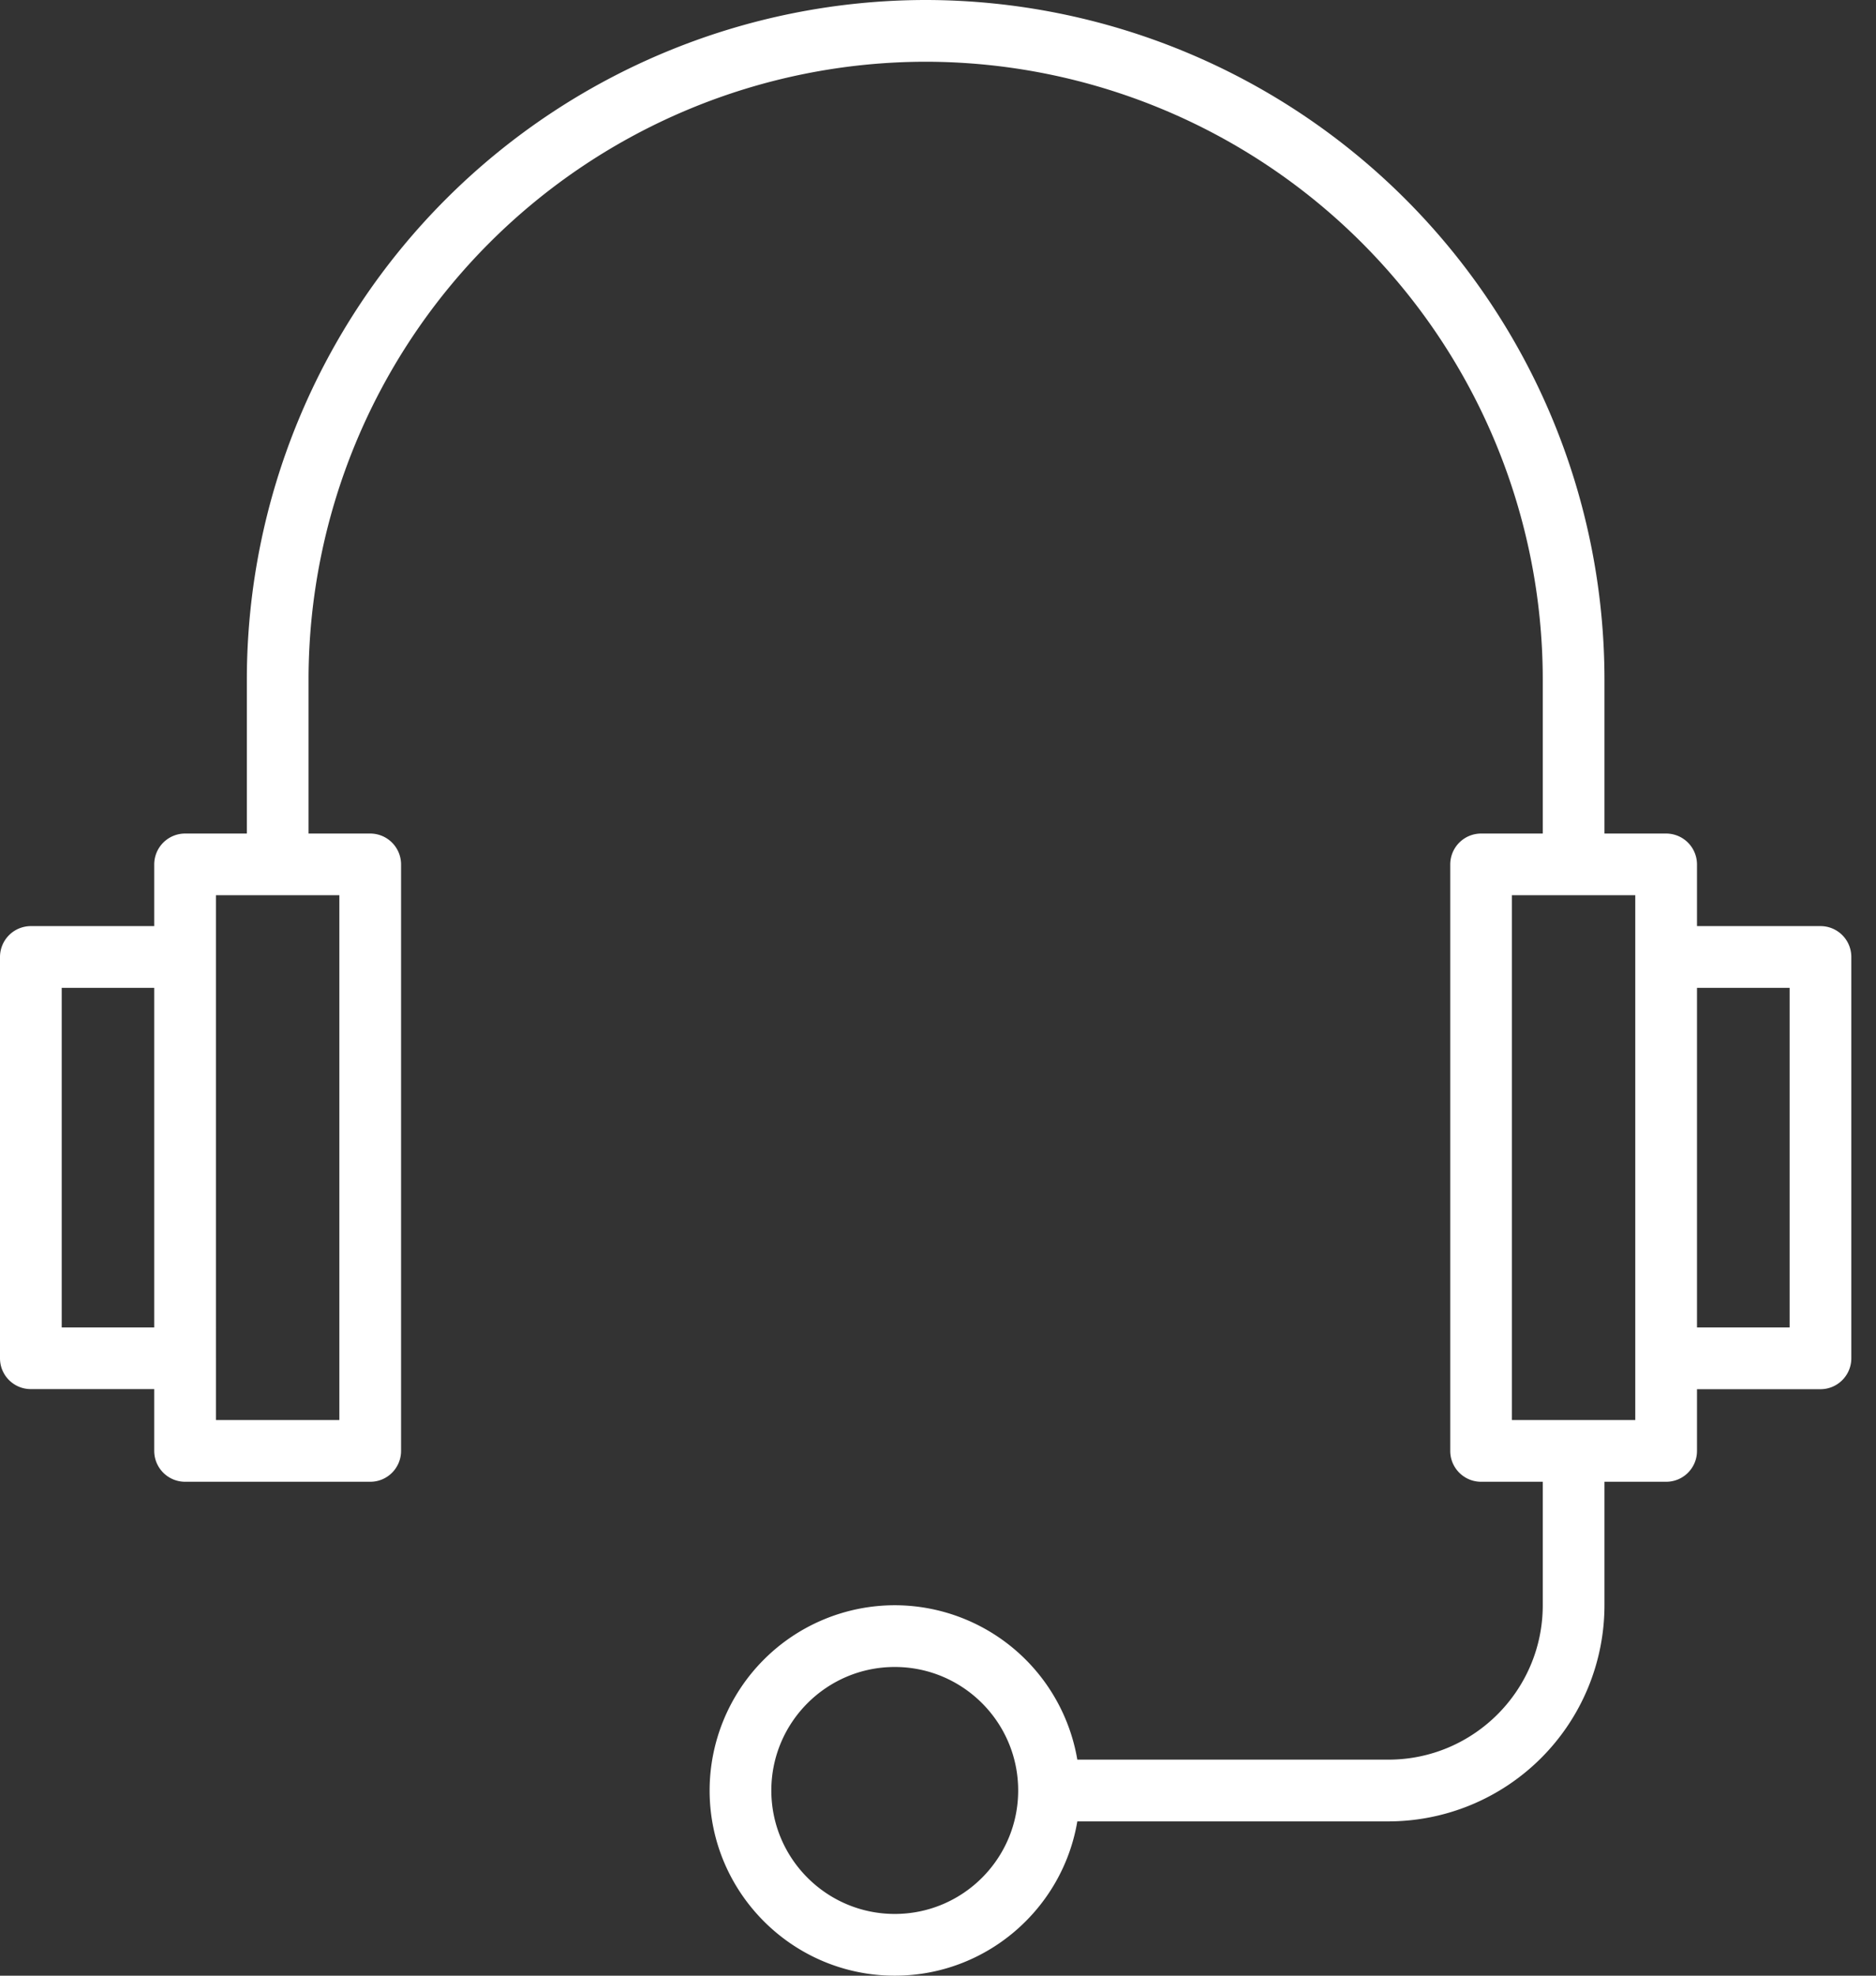 <svg width="19" height="20" viewBox="0 0 19 20" xmlns="http://www.w3.org/2000/svg">
    <rect x="0" y="0" width="19" height="20" fill="#333333" stroke="none"/>
    <path d="M18.437 9.375h-1.25V8.75a.313.313 0 0 0-.312-.312h-.625V6.875A6.883 6.883 0 0 0 9.375 0 6.883 6.883 0 0 0 2.5 6.875v1.563h-.625a.313.313 0 0 0-.313.312v.625H.312A.313.313 0 0 0 0 9.687v4.063c0 .173.14.312.312.312h1.25v.625c0 .173.14.313.313.313H3.75c.173 0 .312-.14.312-.313V8.75a.313.313 0 0 0-.312-.312h-.625V6.875a6.257 6.257 0 0 1 6.25-6.25 6.257 6.257 0 0 1 6.25 6.25v1.563H15a.313.313 0 0 0-.312.312v5.938c0 .172.14.312.312.312h.625v1.25c0 .862-.701 1.563-1.563 1.563h-3.151a1.878 1.878 0 0 0-1.849-1.563 1.877 1.877 0 0 0-1.875 1.875c0 1.034.842 1.875 1.875 1.875.928 0 1.7-.677 1.849-1.562h3.151a2.19 2.19 0 0 0 2.188-2.188V15h.625c.173 0 .312-.14.312-.312v-.625h1.25c.173 0 .313-.14.313-.313V9.688a.312.312 0 0 0-.313-.313zM1.562 13.438H.625V10h.937v3.438zm1.875-4.376v5.313h-1.25V9.062h1.25zm5.625 10.313c-.689 0-1.25-.56-1.25-1.25s.561-1.25 1.25-1.25c.69 0 1.25.56 1.25 1.25s-.56 1.25-1.25 1.25zm7.5-5h-1.25V9.062h1.25v5.313zm1.563-.937h-.938V10h.938v3.438z" fill="#FFF" fill-rule="nonzero"/>
</svg>
